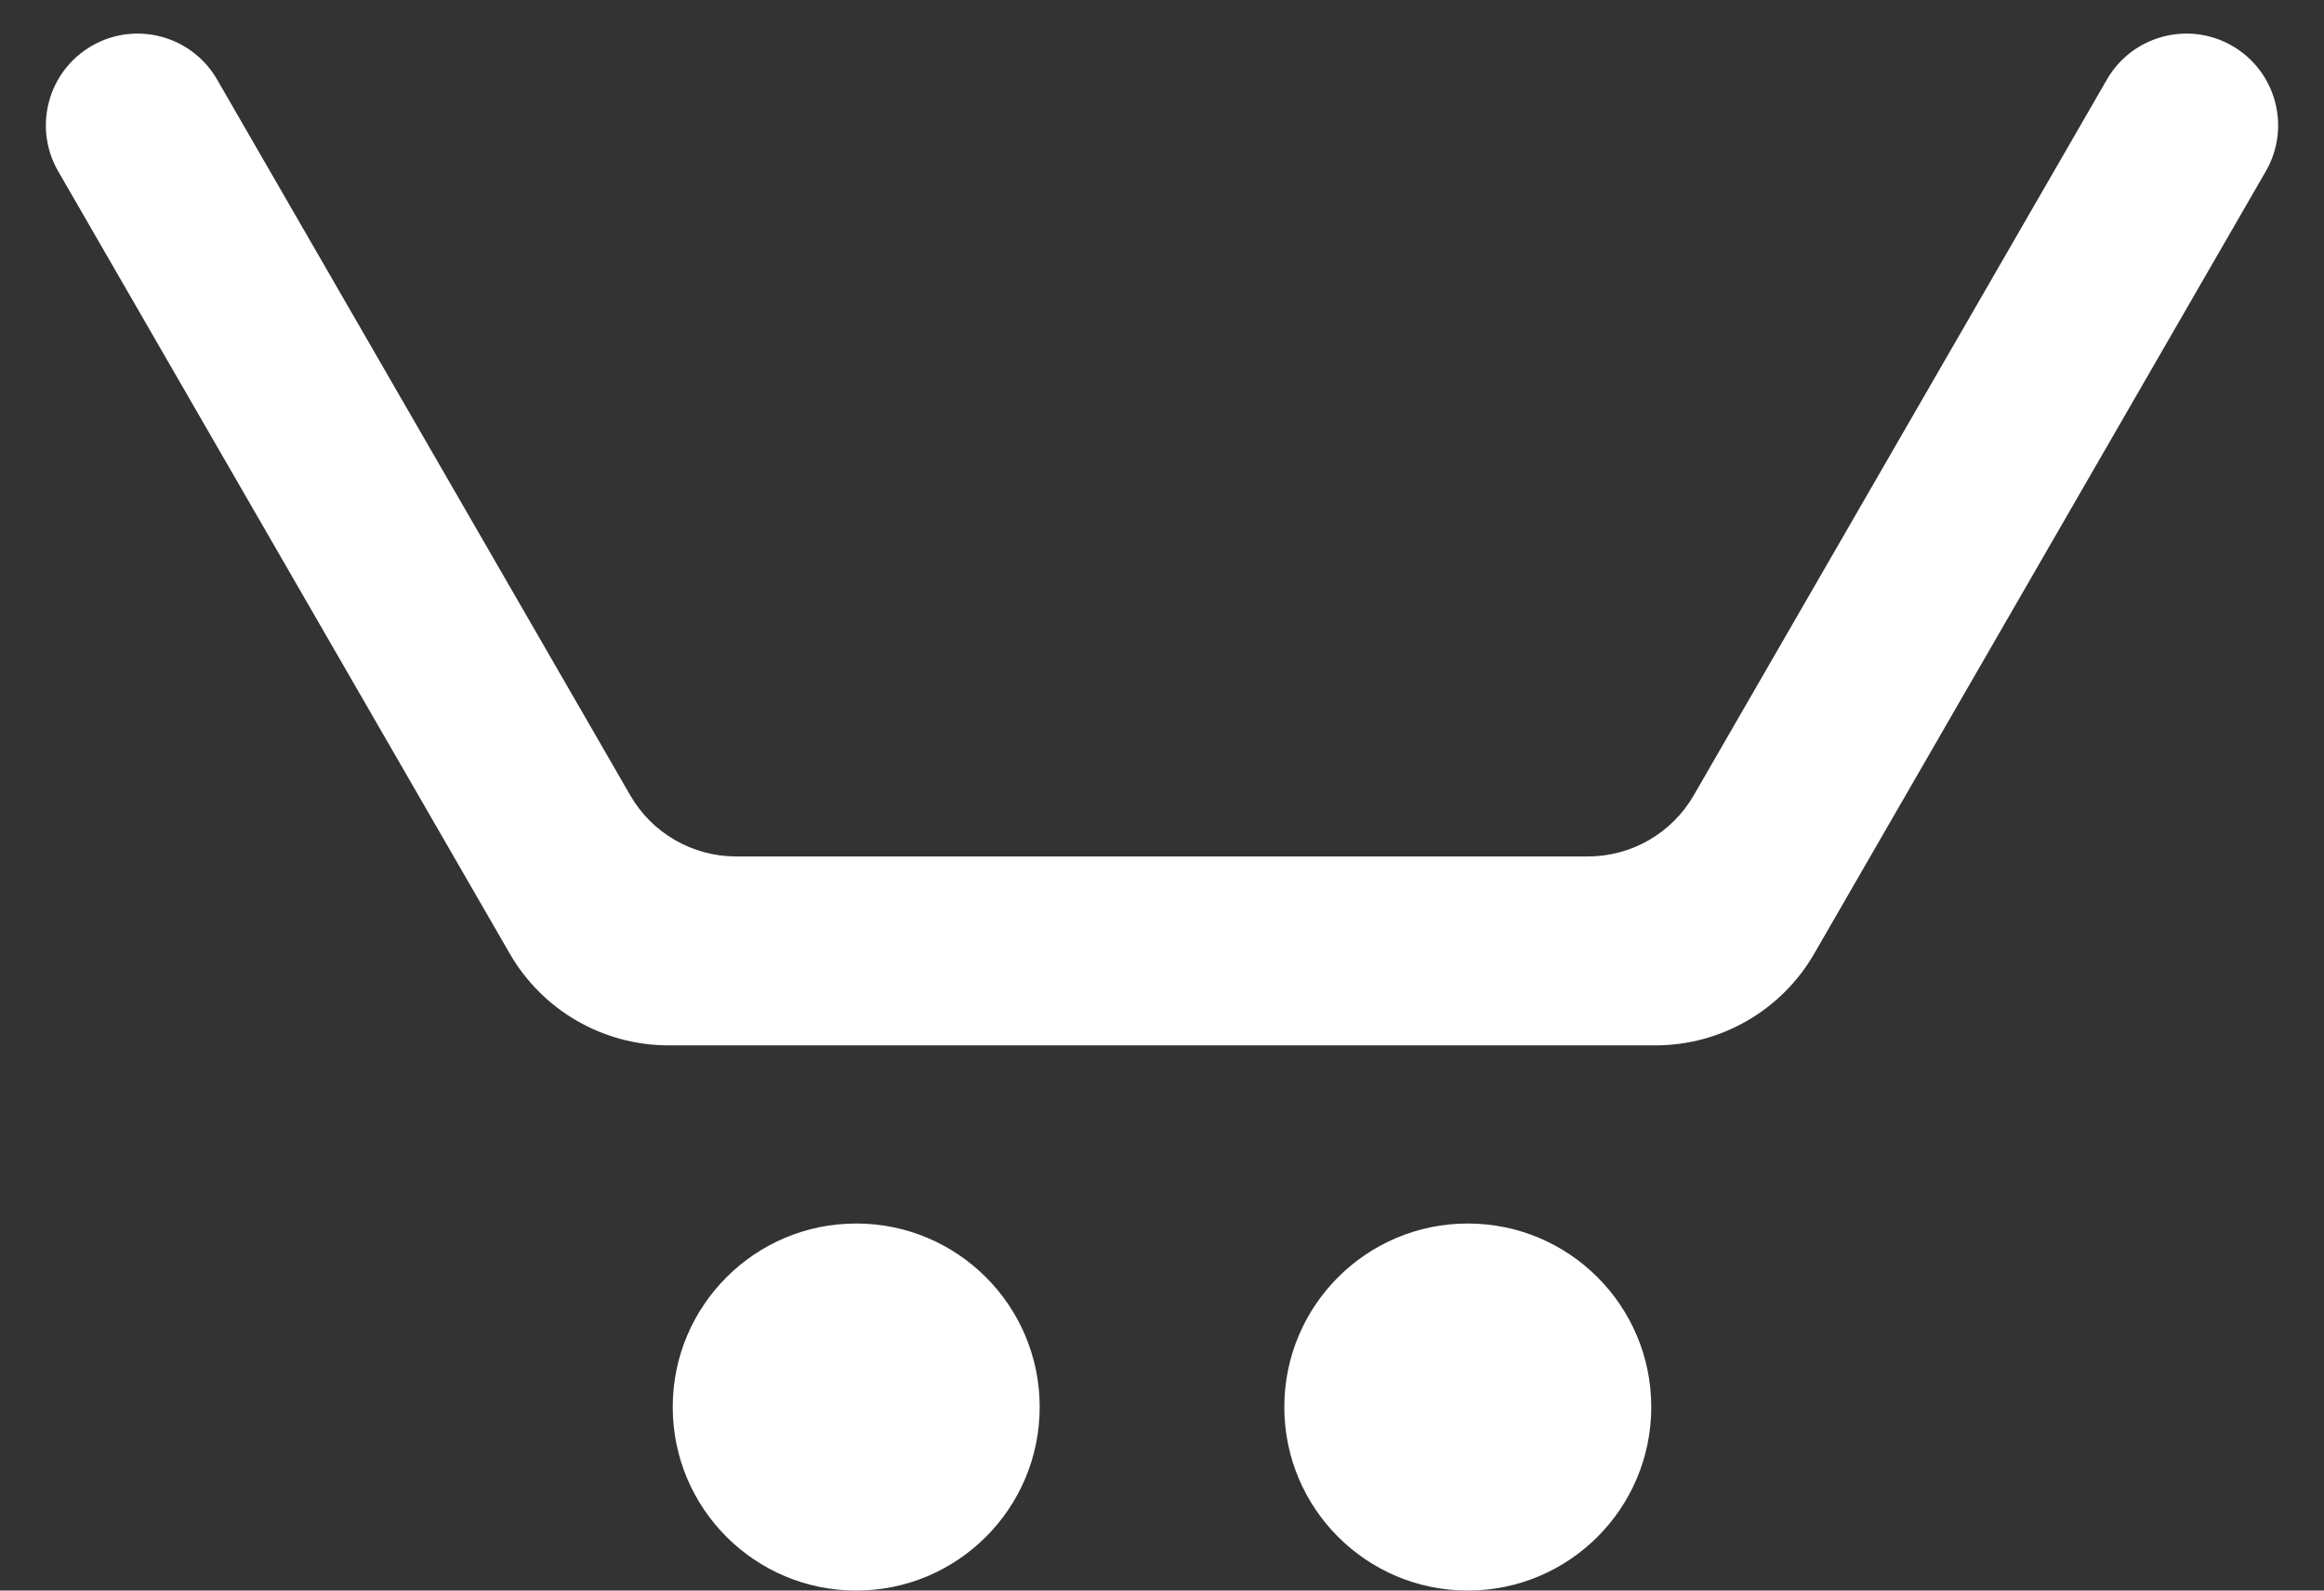 <?xml version="1.0" encoding="UTF-8"?>
<svg width="38px" height="26px" viewBox="0 0 38 26" version="1.1" xmlns="http://www.w3.org/2000/svg" xmlns:xlink="http://www.w3.org/1999/xlink">
    <rect x="0" y="0" width="38" height="26" fill="#333333" stroke="none"/>
    <!-- Generator: sketchtool 53 (72520) - https://sketchapp.com -->
    <title>A78C7940-E1E5-4CF3-8F59-605C6CEBCBA5</title>
    <desc>Created with sketchtool.</desc>
    <defs>
        <path d="M23.037,32 L36.963,32 C37.678,32 38.338,31.619 38.695,31 L45.451,19.299 C45.865,18.582 46.783,18.336 47.5,18.75 L47.5,18.75 C48.217,19.164 48.463,20.082 48.049,20.799 L40.665,33.588 C40.129,34.517 39.139,35.088 38.067,35.088 L21.933,35.088 C20.861,35.088 19.871,34.517 19.335,33.588 L11.951,20.799 C11.537,20.082 11.783,19.164 12.5,18.75 L12.5,18.75 C13.217,18.336 14.135,18.582 14.549,19.299 L21.305,31 C21.662,31.619 22.322,32 23.037,32 Z M25,44 C23.343,44 22,42.657 22,41 C22,39.343 23.343,38 25,38 C26.657,38 28,39.343 28,41 C28,42.657 26.657,44 25,44 Z M35,44 C33.343,44 32,42.657 32,41 C32,39.343 33.343,38 35,38 C36.657,38 38,39.343 38,41 C38,42.657 36.657,44 35,44 Z" id="path-1"></path>
    </defs>
    <g id="desktop-v2" stroke="none" stroke-width="1" fill="none" fill-rule="evenodd">
        <g id="Bikes-&amp;-Rates" transform="translate(-416, -1823)">
            <g id="04" transform="translate(165, 1329)">
                <g id="sales" transform="translate(0, 320)">
                    <g id="bike-hover">
                        <g id="icons-/-cart-normal" transform="translate(240, 156)">
                            <mask id="mask-2" fill="white">
                                <use xlink:href="#path-1"></use>
                            </mask>
                            <use id="Mask" fill="#FFFFFF" xlink:href="#path-1"></use>
                        </g>
                    </g>
                </g>
            </g>
        </g>
    </g>
</svg>